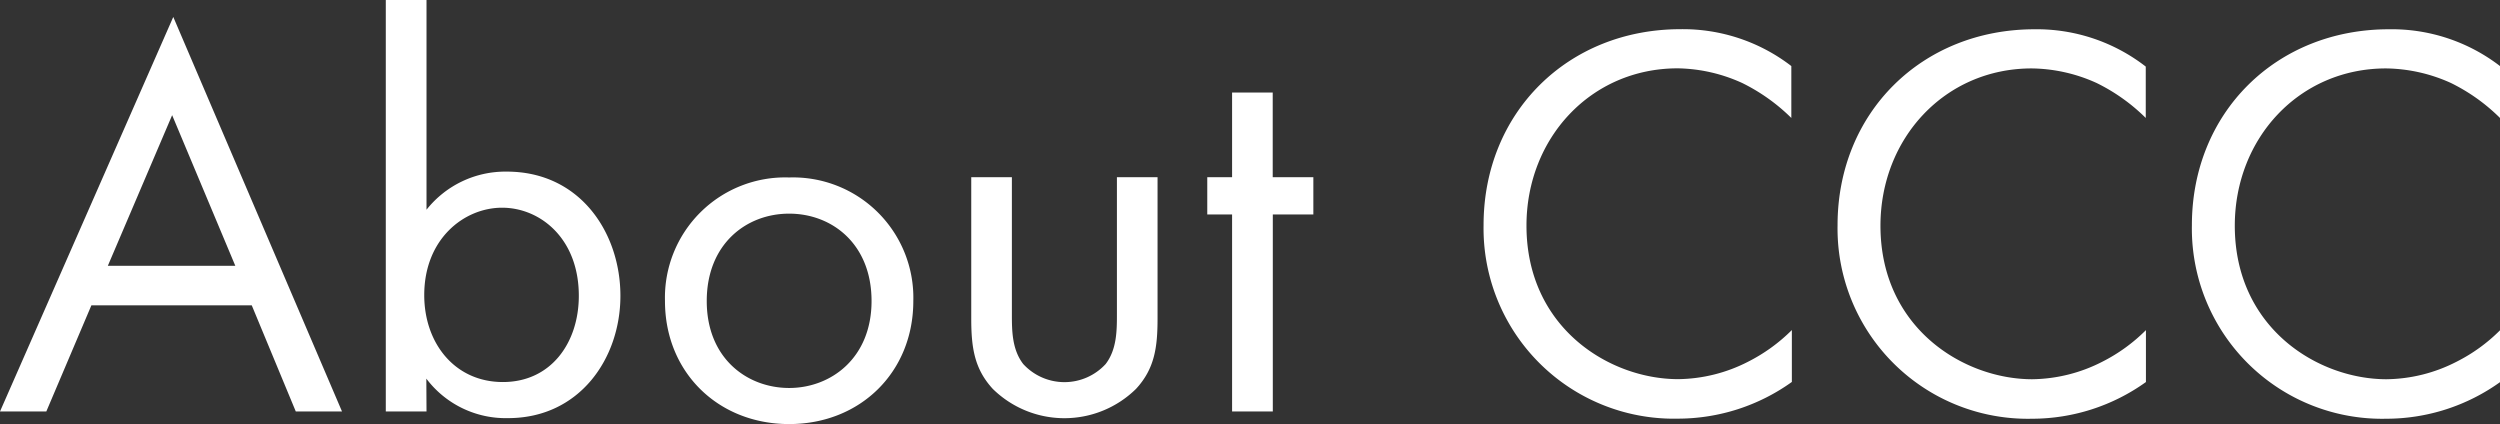 <svg xmlns="http://www.w3.org/2000/svg" width="286.1" height="48.53" viewBox="0 0 286.1 48.53">
  <rect x="0" y="0" width="286.1" height="48.53" fill="#333333" stroke="none"/>
  <defs>
    <style>
      .a {
        fill: #fff;
      }
    </style>
  </defs>
  <title>about-title</title>
  <g>
    <g>
      <path class="a" d="M28.81,34.94H10.46L5.3,47.09H0L19.83,1.94,39.14,47.09H33.85Zm-1.88-4.52L19.7,13.18,12.34,30.42Z"/>
      <path class="a" d="M48.81,47.09H44.15V0h4.66V24A11.51,11.51,0,0,1,58,19.64c8.39,0,13,7,13,14.21s-4.71,14-12.85,14a11.37,11.37,0,0,1-9.36-4.52ZM66.24,33.85c0-6.59-4.45-10.08-8.78-10.08s-8.91,3.55-8.91,10c0,5.49,3.48,9.95,9,9.95S66.24,39.21,66.24,33.85Z"/>
      <path class="a" d="M115.8,35.91c0,1.88,0,4.07,1.3,5.75a6.4,6.4,0,0,0,9.43,0c1.29-1.68,1.29-3.87,1.29-5.75V20.28h4.65V36.43c0,3.29-.32,5.75-2.46,8.07a11.69,11.69,0,0,1-16.4,0c-2.13-2.32-2.46-4.78-2.46-8.07V20.28h4.65Z"/>
      <path class="a" d="M145.66,24.54V47.09H141V24.54h-2.84V20.28H141V10.59h4.65v9.69h4.65v4.26Z"/>
      <path class="a" d="M205,13.5a21.48,21.48,0,0,0-5.62-4A18.4,18.4,0,0,0,192,7.82c-9.95,0-17.31,8-17.31,18,0,11.69,9.49,17.57,17.37,17.57a17.93,17.93,0,0,0,8-2,19.59,19.59,0,0,0,5-3.62v5.94a22.41,22.41,0,0,1-13,4.2,21.78,21.78,0,0,1-22.28-22.15c0-12.86,9.62-22.42,22.54-22.42A20.33,20.33,0,0,1,205,7.56Z"/>
      <path class="a" d="M245.56,13.5a21.31,21.31,0,0,0-5.62-4,18.4,18.4,0,0,0-7.43-1.67c-9.94,0-17.31,8-17.31,18,0,11.69,9.5,17.57,17.38,17.57a18,18,0,0,0,8-2,19.49,19.49,0,0,0,5-3.62v5.94a22.38,22.38,0,0,1-13,4.2,21.78,21.78,0,0,1-22.29-22.15c0-12.86,9.63-22.42,22.55-22.42a20.32,20.32,0,0,1,12.72,4.27Z"/>
      <path class="a" d="M286.1,13.5a21.25,21.25,0,0,0-5.61-4,18.44,18.44,0,0,0-7.43-1.67c-9.95,0-17.31,8-17.31,18,0,11.69,9.49,17.57,17.37,17.57a17.93,17.93,0,0,0,8-2,19.3,19.3,0,0,0,5-3.62v5.94a22.36,22.36,0,0,1-13,4.2,21.77,21.77,0,0,1-22.28-22.15c0-12.86,9.62-22.42,22.54-22.42A20.31,20.31,0,0,1,286.1,7.56Z"/>
    </g>
    <path class="a" d="M76.1,34.45A13.76,13.76,0,0,1,90.31,20.31a13.77,13.77,0,0,1,14.21,14.14c0,8.14-6.07,14.08-14.21,14.08S76.1,42.59,76.1,34.45Zm4.78,0c0,6.59,4.65,9.95,9.43,9.95s9.43-3.42,9.43-9.95-4.52-10-9.43-10S80.88,27.93,80.88,34.45Z"/>
  </g>
</svg>
